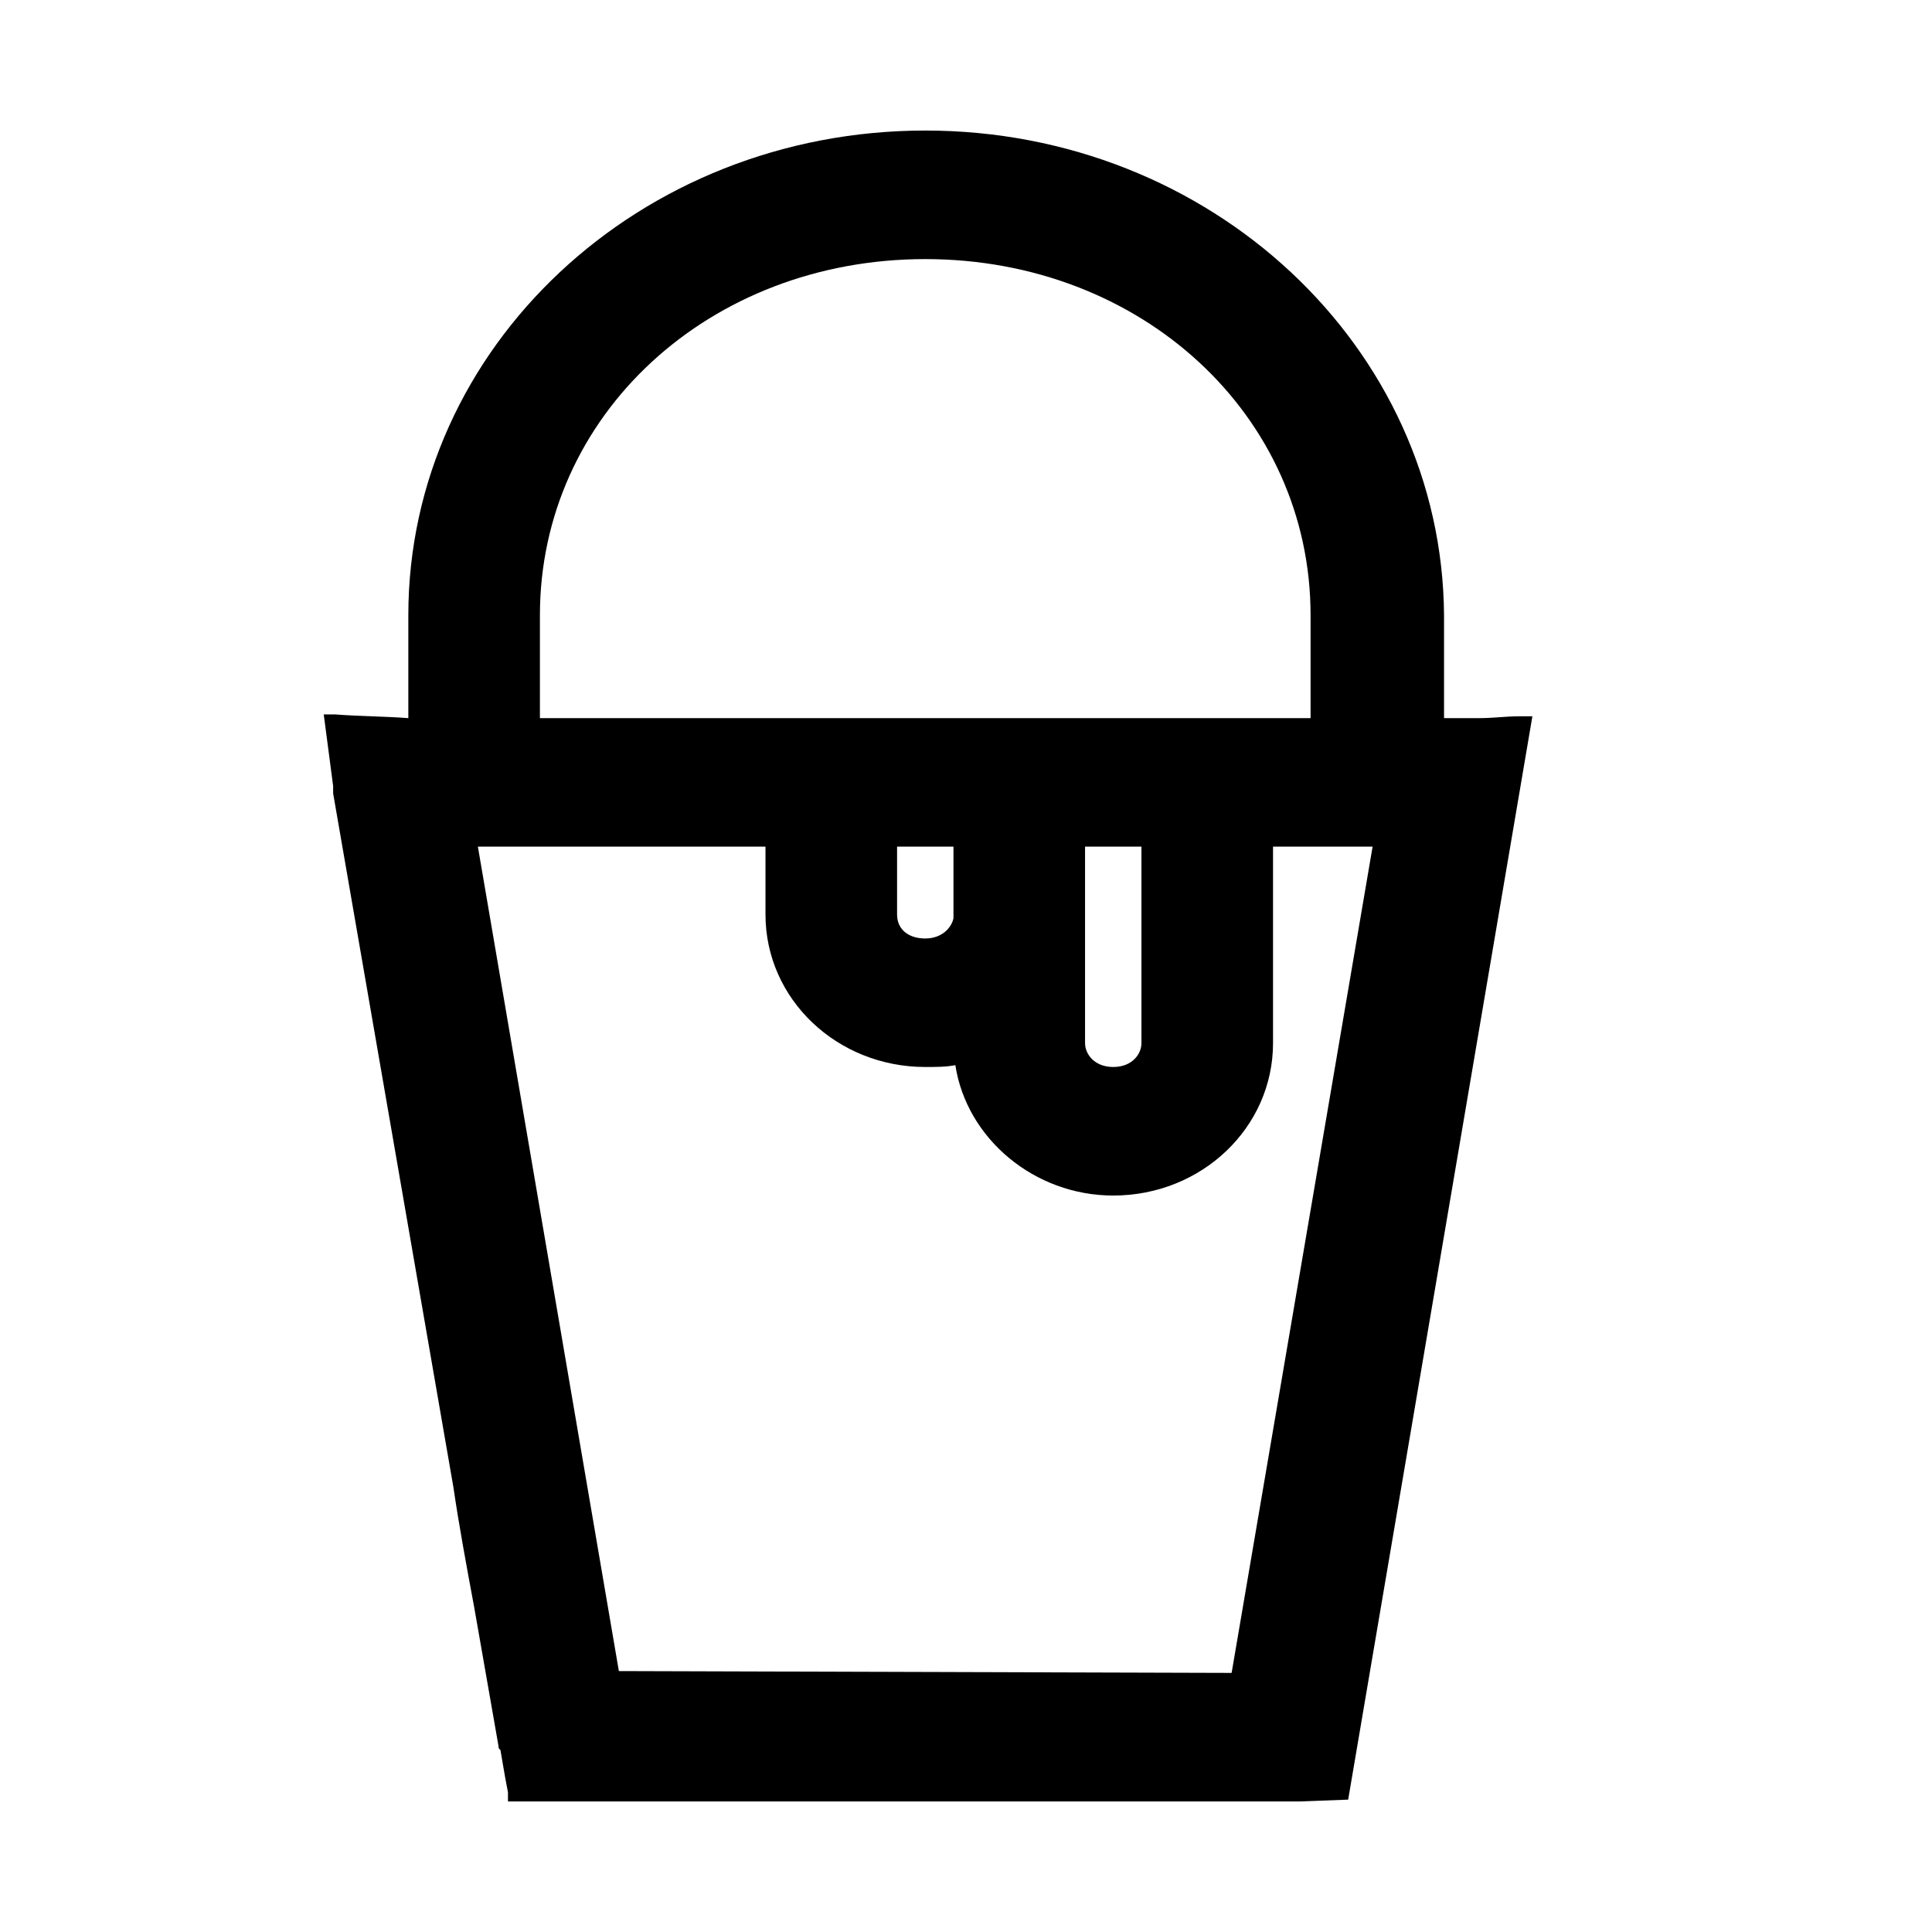 <svg xmlns="http://www.w3.org/2000/svg" fill="none" viewBox="0 0 37 37" height="37" width="37">
<path fill="black" d="M29.095 13.718C28.843 13.718 28.591 13.753 28.339 13.753H27.943C27.907 13.753 27.871 13.753 27.835 13.753H27.655V11.784C27.619 6.649 23.192 2.5 17.72 2.5C12.248 2.5 7.82 6.649 7.82 11.784V13.753C7.352 13.718 6.884 13.718 6.416 13.682H6.2L6.38 15.054C6.38 15.089 6.38 15.159 6.38 15.194L8.684 28.487C8.792 29.225 8.936 29.999 9.08 30.773L9.548 33.445C9.548 33.48 9.548 33.48 9.584 33.515L9.62 33.726C9.656 33.937 9.692 34.148 9.728 34.324V34.5H9.872C10.844 34.5 11.78 34.5 12.752 34.5C14.048 34.5 15.344 34.5 16.604 34.5C17.54 34.5 18.476 34.5 19.412 34.5C19.448 34.5 19.484 34.5 19.556 34.5H24.703C24.776 34.5 24.848 34.5 24.884 34.5L25.819 34.465L29.347 13.718H29.095ZM10.34 13.753V11.784C10.34 7.951 13.58 4.962 17.72 4.962C21.86 4.962 25.099 7.951 25.099 11.784V13.753H10.34ZM17.72 20.434C17.936 20.434 18.116 20.434 18.296 20.399C18.512 21.805 19.808 22.896 21.32 22.896C23.012 22.896 24.38 21.595 24.38 19.977V16.214H26.287L23.587 32.038L11.852 32.003L9.152 16.214H14.66V17.515C14.66 19.133 16.028 20.434 17.72 20.434ZM17.18 17.515V16.214H18.26V17.55V17.586C18.224 17.762 18.044 17.973 17.72 17.973C17.396 17.973 17.18 17.797 17.18 17.515ZM21.86 19.977C21.86 20.188 21.68 20.434 21.32 20.434C20.96 20.434 20.78 20.188 20.78 19.977V16.214H21.86V19.977Z"></path>
</svg>
